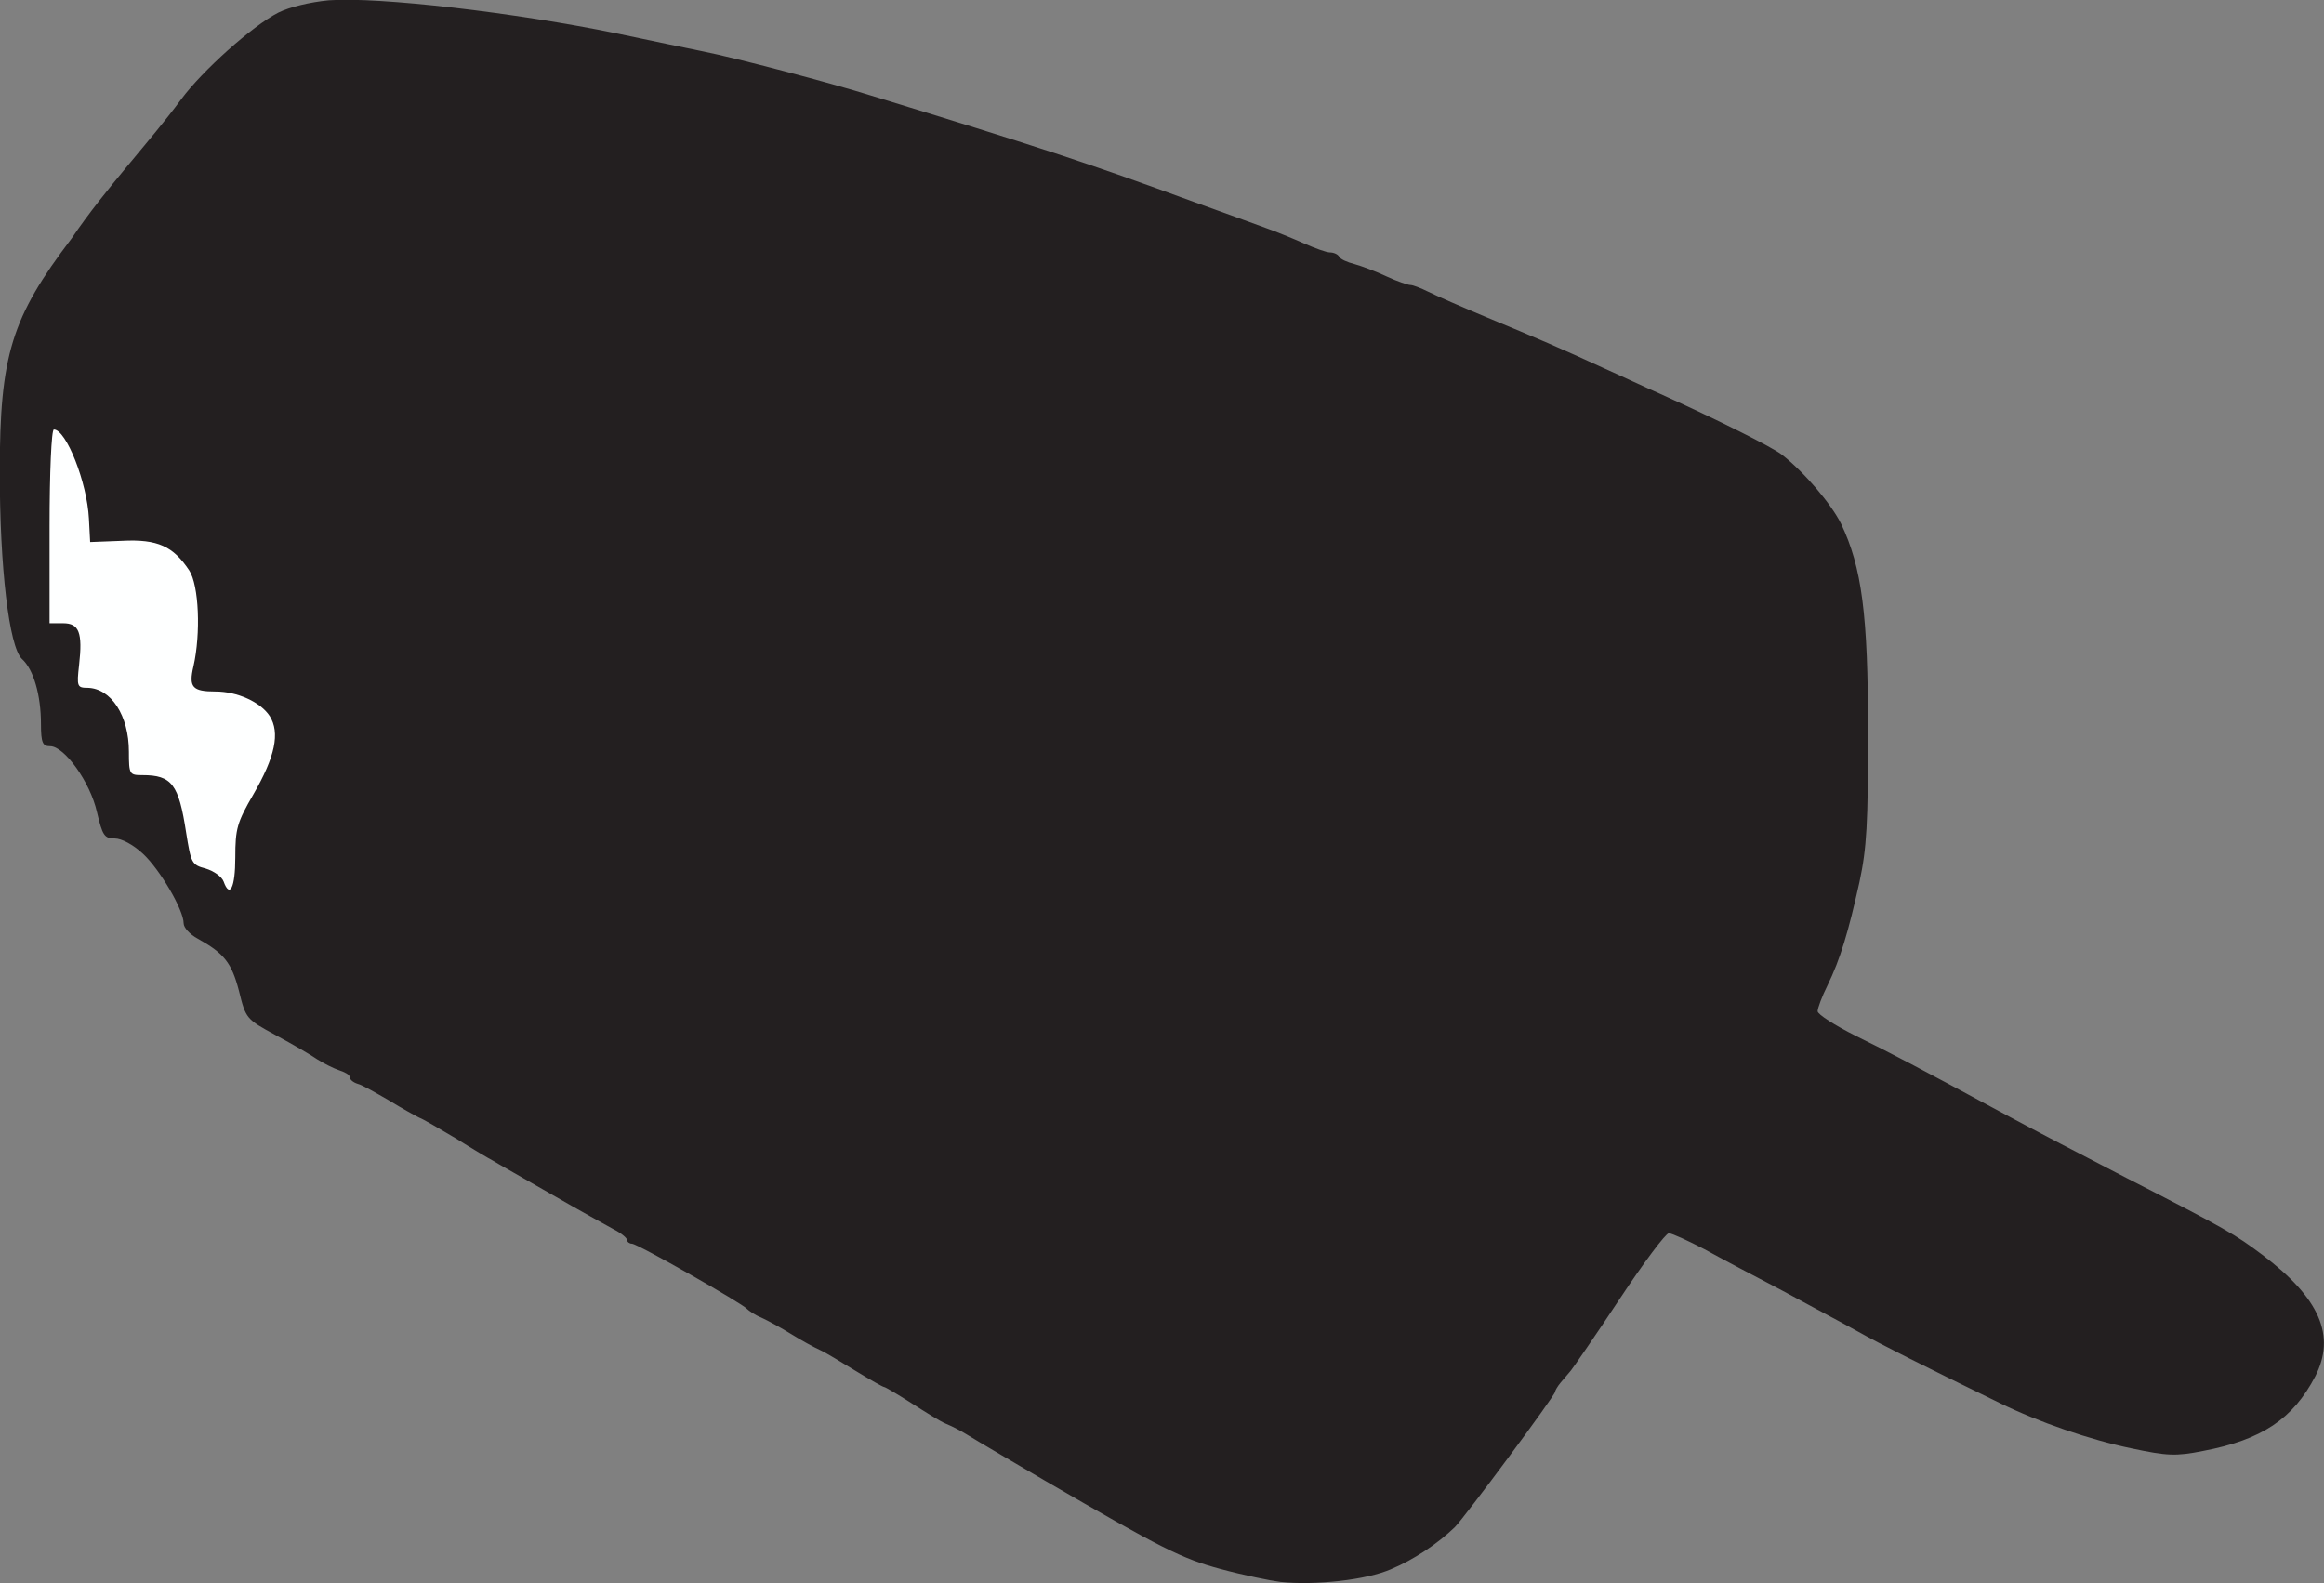 <?xml version="1.0" encoding="utf-8"?>
<!-- Generator: Adobe Illustrator 24.2.3, SVG Export Plug-In . SVG Version: 6.00 Build 0)  -->
<svg version="1.1"
	 id="svg8" xmlns:cc="http://creativecommons.org/ns#" xmlns:dc="http://purl.org/dc/elements/1.1/" xmlns:inkscape="http://www.inkscape.org/namespaces/inkscape" xmlns:rdf="http://www.w3.org/1999/02/22-rdf-syntax-ns#" xmlns:sodipodi="http://sodipodi.sourceforge.net/DTD/sodipodi-0.dtd" xmlns:svg="http://www.w3.org/2000/svg"
	 xmlns="http://www.w3.org/2000/svg" xmlns:xlink="http://www.w3.org/1999/xlink" x="0px" y="0px" viewBox="0 0 377.9 257.5"
	 style="enable-background:new 0 0 377.9 257.5;" xml:space="preserve">
<rect x="0" y="0" width="377.9" height="257.5" fill="#808080" stroke="none"/>
<style type="text/css">
	.st0{fill:#FEFFFF;}
	.st1{fill:#231F20;}
</style>
<sodipodi:namedview  bordercolor="#666666" borderopacity="1.0" id="base" inkscape:current-layer="layer1" inkscape:cx="286.43316" inkscape:cy="187.08021" inkscape:document-rotation="0" inkscape:document-units="mm" inkscape:pageopacity="0.0" inkscape:pageshadow="2" inkscape:window-height="1001" inkscape:window-maximized="1" inkscape:window-width="1920" inkscape:window-x="-9" inkscape:window-y="-9" inkscape:zoom="1.4459921" pagecolor="#ffffff" showgrid="false">
	</sodipodi:namedview>
<g id="layer1" transform="translate(-2.939,-98.451)" inkscape:groupmode="layer" inkscape:label="Layer 1">
	<g id="g1579">
		<g id="g867">
			<path id="path863" class="st0" d="M6.3,159.1l5.2,45.9l19.7,32.9l16.3,15l28.8-62.8L6.3,159.1z"/>
			
				<path id="path861" sodipodi:nodetypes="ssssssssssssssssssssssssssssscsscscccssssssssssssssssssscsssssssssssssscsssssssssscssscssscsscsssssss" class="st1" d="
				M211.1,355.7c-1.6-0.2-6-1.1-9.7-2.1c-6.3-1.7-9.5-3.3-28.6-14.4c-3.6-2.1-11.1-6.5-12.7-7.5c-0.8-0.5-2.3-1.3-3.3-1.7
				c-1-0.4-3.5-2-5.7-3.4s-4.2-2.6-4.4-2.6s-2.3-1.2-4.6-2.6s-4.9-3-5.8-3.4c-0.9-0.4-3.1-1.6-4.7-2.6c-1.6-1-3.8-2.2-4.9-2.7
				c-1-0.4-2-1.1-2.3-1.4c-0.6-0.8-17.8-10.6-18.7-10.6c-0.4,0-0.8-0.3-0.8-0.6c0-0.3-0.9-1.1-2.1-1.7c-1.1-0.6-5.8-3.2-10.3-5.8
				c-4.5-2.6-8.8-5-9.4-5.4c-0.6-0.3-3.3-1.9-6-3.6c-2.7-1.6-5.4-3.2-6-3.4c-0.6-0.3-2.8-1.5-4.9-2.8c-2.1-1.2-4.3-2.5-5.1-2.7
				c-0.7-0.2-1.3-0.7-1.3-1.1s-0.8-0.8-1.7-1.1c-0.9-0.3-2.5-1.1-3.6-1.8c-1-0.7-4.1-2.5-6.7-3.9c-4.8-2.6-4.9-2.7-6-7.2
				c-1.2-4.6-2.4-6.1-6.7-8.5c-1.3-0.7-2.3-1.8-2.3-2.5c0-2.2-3.9-8.8-6.6-11.3c-1.6-1.5-3.5-2.5-4.6-2.5c-1.7,0-2-0.5-2.9-4.3
				c-1.1-4.9-5.3-10.7-7.6-10.7c-1.2,0-1.5-0.5-1.5-3.6c0-4.7-1.2-8.9-3.1-10.6c-2.1-2-3.6-14.9-3.6-30.4c0-19,1.9-25.1,11.7-38
				c5.4-8,12.8-15.8,17.8-22.6c3.4-4.6,11.5-11.9,15.8-14.1c1.8-0.9,5.1-1.7,8.2-2c8.1-0.6,30.4,2,46.9,5.4
				c5.2,1.1,11.4,2.4,13.9,2.9c5.5,1.1,20.7,5.1,27.4,7.2c27.1,8.3,34.8,10.8,52.5,17.3c4.7,1.7,10,3.6,11.6,4.2
				c1.7,0.6,4.4,1.7,6.2,2.5s3.7,1.5,4.3,1.5s1.3,0.3,1.5,0.7c0.2,0.4,1.3,0.9,2.5,1.2c1.1,0.3,3.5,1.2,5.2,2
				c1.7,0.8,3.5,1.4,3.9,1.4c0.4,0,1.7,0.5,2.9,1.1c1.2,0.6,5.5,2.5,9.6,4.2c8.2,3.4,11.7,4.9,19.1,8.3c2.7,1.2,6.7,3.1,9,4.1
				c9.3,4.2,18.3,8.7,19.8,9.9c3.7,2.9,8,8,9.6,11.2c3.4,7.1,4.4,14.8,4.4,33.9c0,14.8-0.2,18.8-1.4,24.4
				c-1.8,8.1-3.1,12.5-5.2,16.8c-0.9,1.8-1.6,3.7-1.6,4.2s2.8,2.3,6.2,4c5.9,2.9,9.7,4.9,24.9,13.1c3.7,2,12.3,6.5,19.1,10
				c16.4,8.4,17.7,9.2,22.1,12.5c9.4,7.1,12,13.2,8.6,19.8c-3.6,6.9-8.7,10.3-18.2,12.1c-4.5,0.9-5.9,0.8-11.6-0.4
				c-6.8-1.4-15.2-4.3-21.5-7.4c-12.5-6.1-19.3-9.5-23.2-11.7c-2.5-1.4-8-4.3-12.2-6.6c-4.2-2.2-9.9-5.2-12.6-6.7
				c-2.7-1.4-5.3-2.6-5.8-2.6c-0.5,0-4.1,4.8-8,10.7c-3.9,5.9-7.5,11.1-7.9,11.6c-0.4,0.5-1.2,1.4-1.7,2c-0.5,0.6-0.9,1.3-0.9,1.5
				c0,0.6-14.7,20.4-16.3,22c-2.8,2.7-6.7,5.3-10.3,6.8C225.2,355.4,216.7,356.3,211.1,355.7L211.1,355.7z M41.2,237.9
				c0-4.7,0.3-5.7,2.9-10.2c3.6-6.2,4.4-10.1,2.7-12.8c-1.5-2.3-5.3-4-8.8-4c-3.8,0-4.4-0.7-3.6-4.1c1.2-5.3,0.9-13.2-0.7-15.6
				c-2.6-3.9-5.1-5.1-10.9-4.8l-5.2,0.2l-0.2-3.8c-0.3-5.9-3.7-14.5-5.7-14.5c-0.4,0-0.7,7.1-0.7,15.8v15.7h2.2
				c2.6,0,3.2,1.5,2.6,6.8c-0.4,3.5-0.3,3.7,1.4,3.7c3.8,0.1,6.7,4.5,6.7,10.4c0,3.7,0.1,3.8,2.2,3.8c4.8,0,5.9,1.5,7.1,9.3
				c0.8,5,0.9,5.3,3.2,5.9c1.3,0.4,2.6,1.3,2.9,2.1C40.3,244.6,41.2,242.8,41.2,237.9z"/>
		</g>
	</g>
</g>
</svg>
